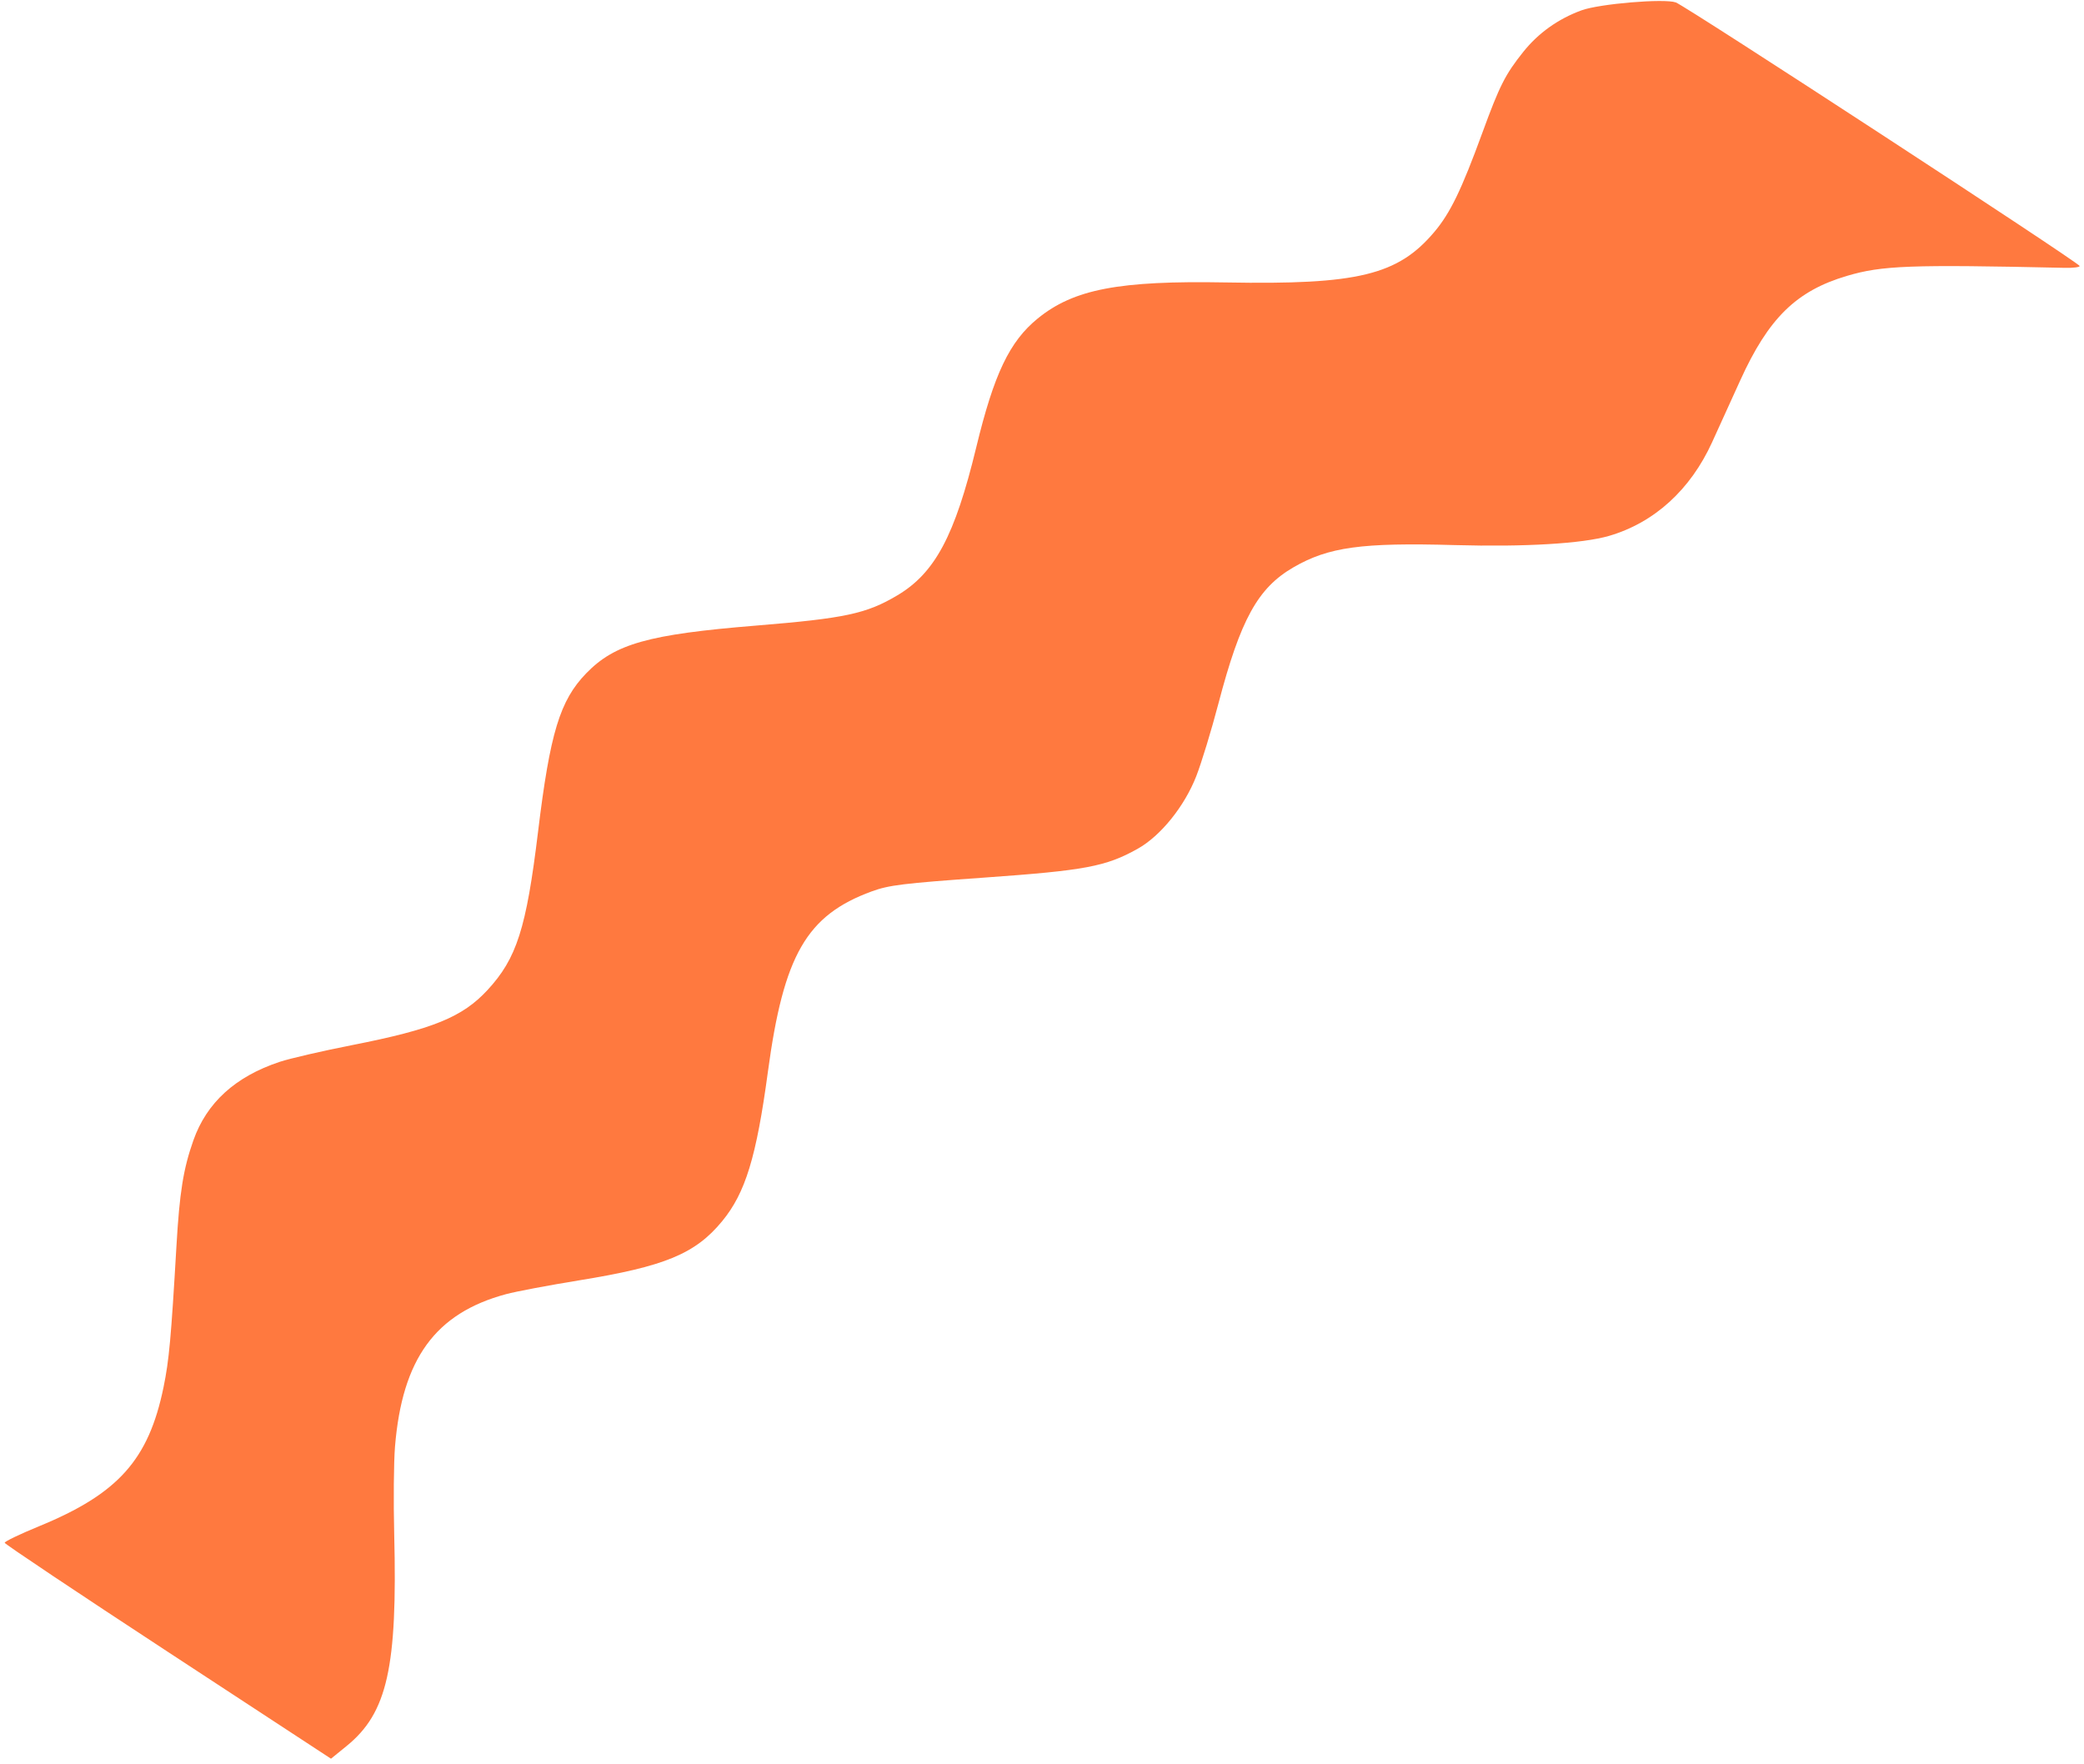 <svg width="332" height="281" viewBox="0 0 332 281" fill="none" xmlns="http://www.w3.org/2000/svg">
<path fill-rule="evenodd" clip-rule="evenodd" d="M251.943 1.648C248.229 3.009 245.075 5.259 242.678 8.256C239.803 11.853 238.899 13.637 236.151 21.155C232.824 30.256 231.045 33.931 228.51 36.938C222.702 43.829 216.317 45.379 195.313 44.994C178.274 44.683 171.065 46.062 165.327 50.729C160.823 54.393 158.353 59.57 155.519 71.282C152.117 85.341 148.951 91.276 142.952 94.841C138.019 97.772 134.61 98.501 120.453 99.656C103.296 101.054 97.958 102.552 93.397 107.252C89.199 111.578 87.628 116.741 85.715 132.506C83.847 147.899 82.32 152.678 77.657 157.721C73.668 162.035 68.933 163.961 56.124 166.48C51.376 167.413 46.173 168.615 44.562 169.15C37.491 171.498 32.925 175.651 30.804 181.669C29.2 186.216 28.606 189.929 28.108 198.514C27.255 213.193 26.937 216.676 26.056 220.967C23.678 232.547 18.831 237.96 6.199 243.142C3.181 244.38 0.727 245.561 0.746 245.765C0.765 245.971 12.469 253.794 26.756 263.15L52.73 280.161L55.237 278.122C61.703 272.863 63.33 265.611 62.801 244.407C62.67 239.176 62.727 232.902 62.926 230.463C64.071 216.459 69.356 209.195 80.607 206.161C82.205 205.73 87.446 204.74 92.255 203.96C105.907 201.747 110.771 199.735 115.049 194.533C118.755 190.026 120.499 184.326 122.336 170.716C124.842 152.142 128.496 145.798 138.876 141.998C141.62 140.994 143.858 140.719 156.78 139.803C172.881 138.661 176.16 138.046 181.227 135.218C184.891 133.173 188.692 128.468 190.577 123.645C191.406 121.522 192.991 116.328 194.099 112.102C197.622 98.669 200.376 93.667 206.062 90.373C211.643 87.14 216.912 86.414 231.753 86.832C242.922 87.147 252.122 86.598 256.339 85.366C263.539 83.262 269.295 78.032 272.751 70.453C273.72 68.33 275.735 63.901 277.229 60.61C281.739 50.678 286.16 46.343 294.213 43.955C299.84 42.286 304.258 42.123 328.972 42.668C330.283 42.698 331.335 42.564 331.309 42.372C331.238 41.85 268.574 0.958 266.967 0.385C265.137 -0.267 254.795 0.603 251.943 1.648Z" fill="#FF793F"/>
</svg>
